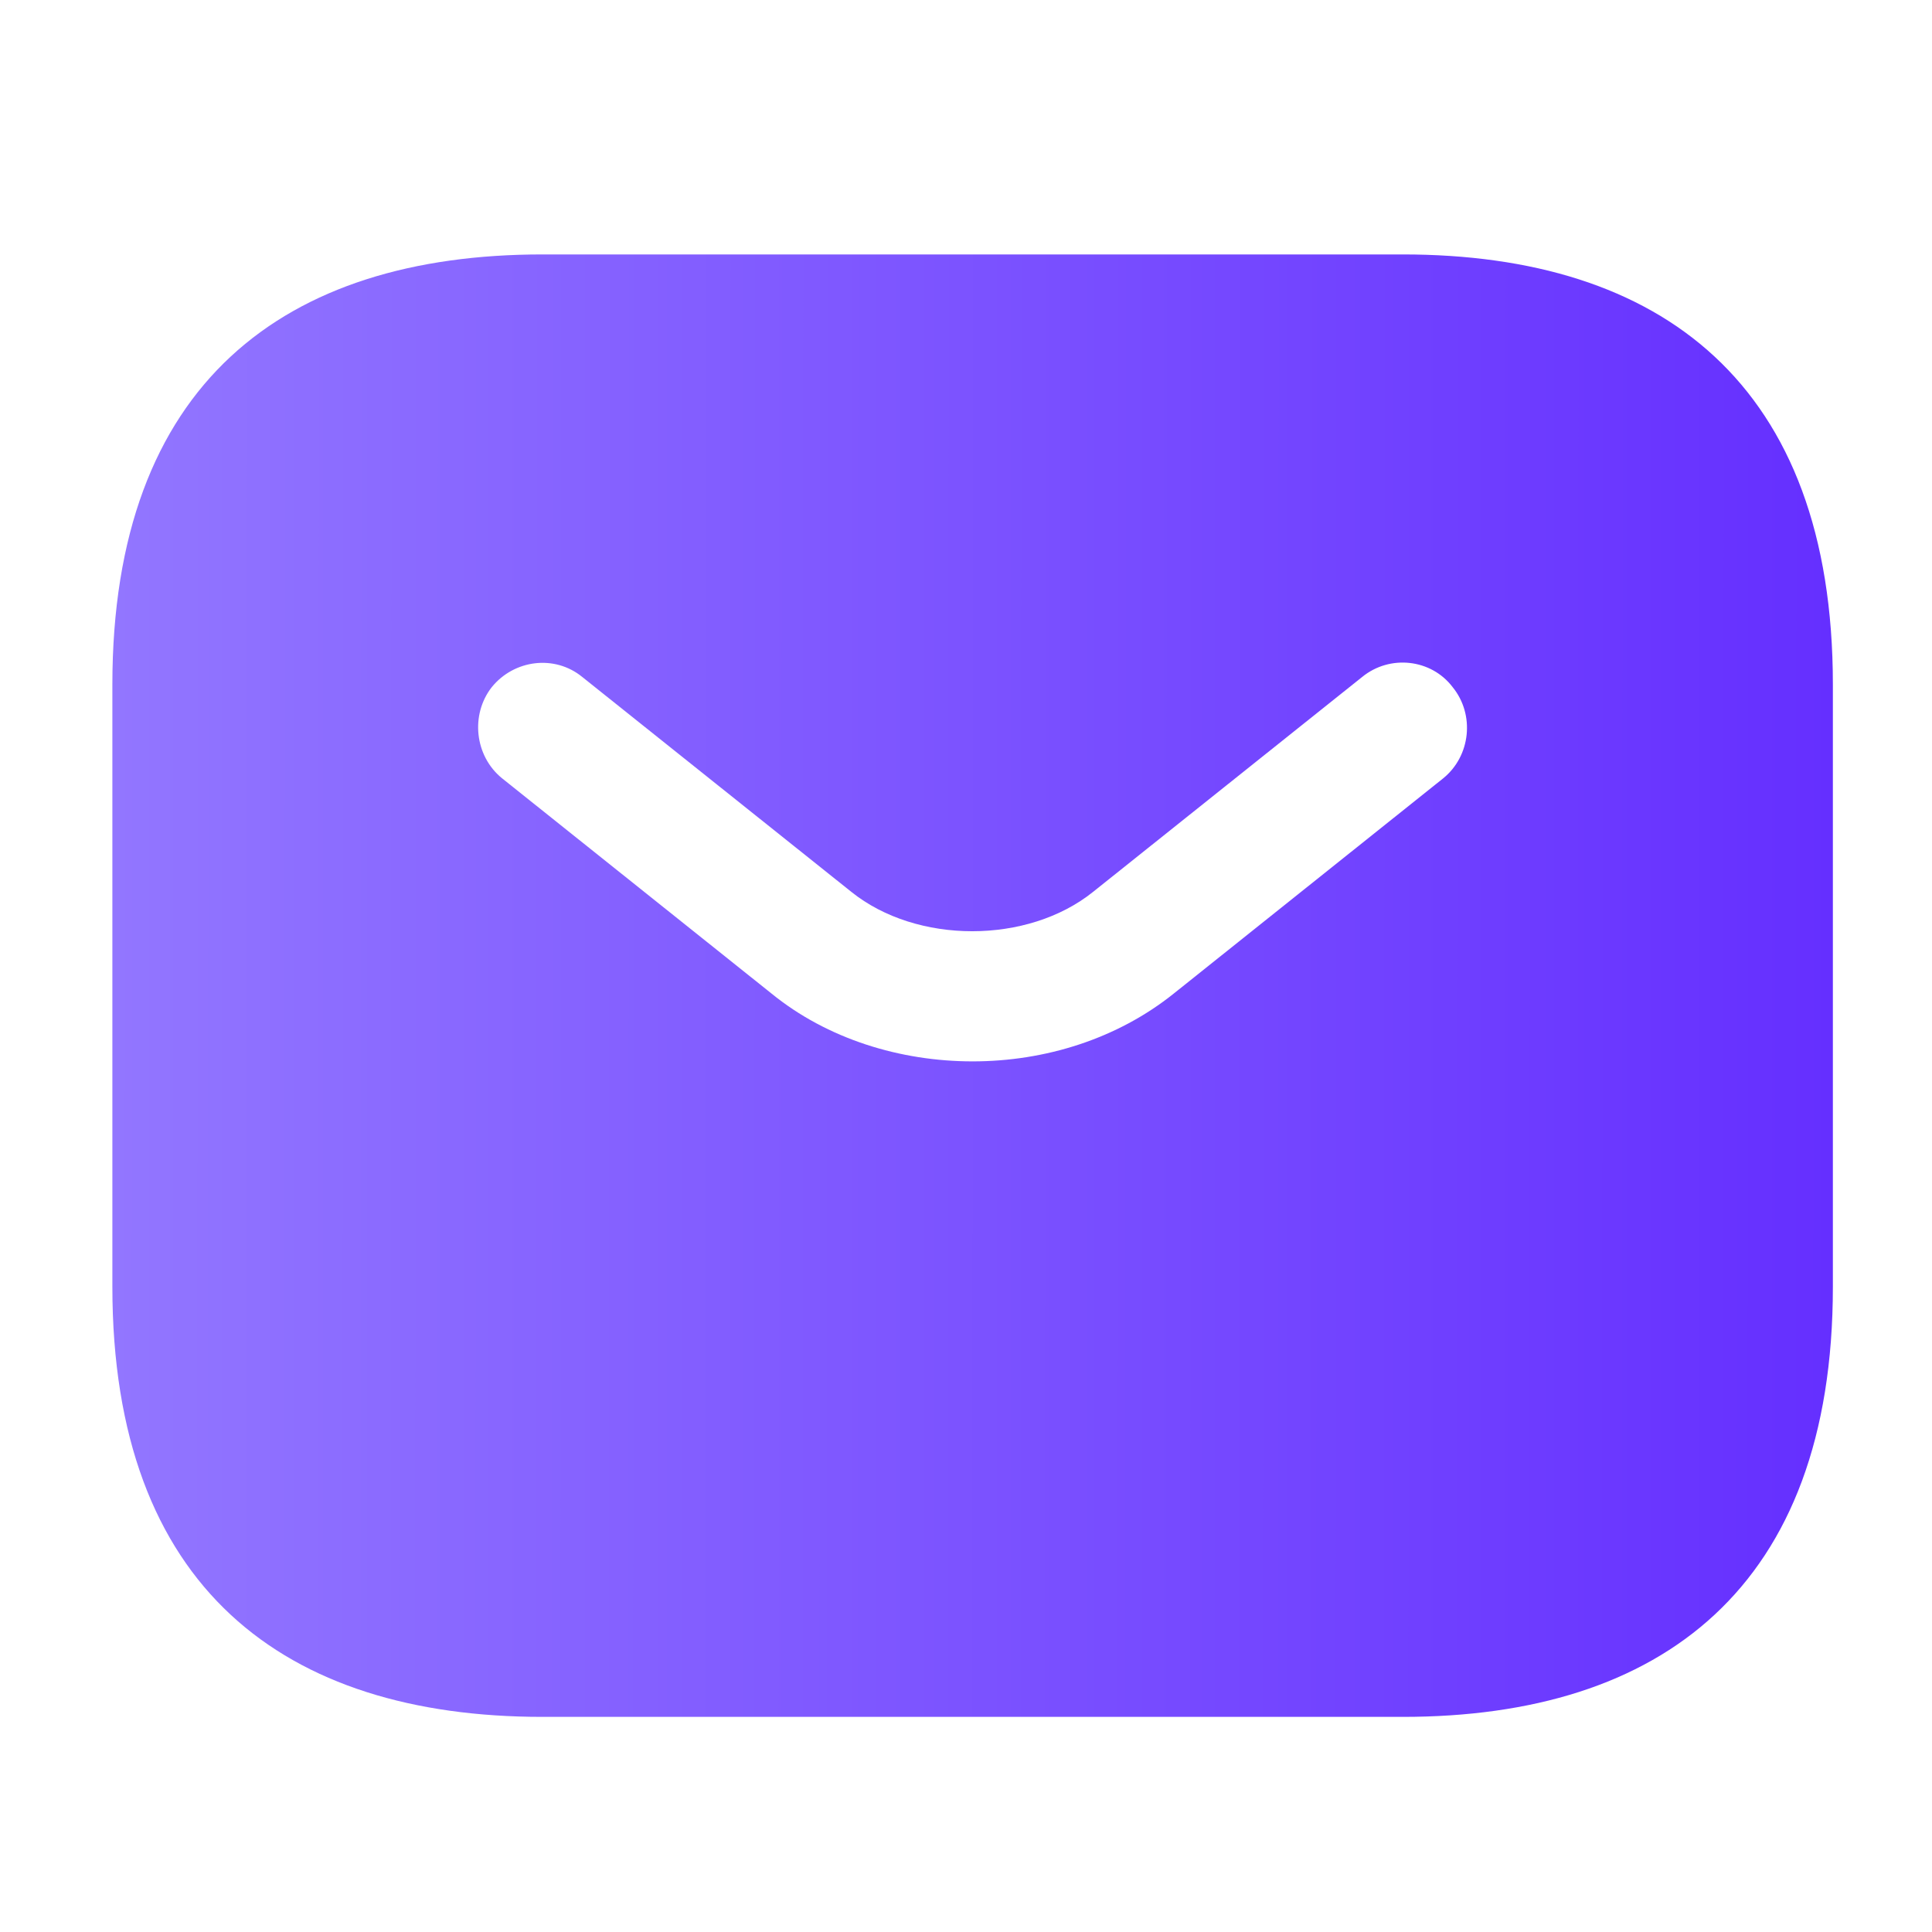<svg width="49" height="49" viewBox="0 0 49 49" fill="none" xmlns="http://www.w3.org/2000/svg">
<path d="M35.577 6.453H13.759C7.214 6.453 2.85 9.726 2.85 17.362V32.635C2.85 40.271 7.214 43.544 13.759 43.544H35.577C42.123 43.544 46.486 40.271 46.486 32.635V17.362C46.486 9.726 42.123 6.453 35.577 6.453ZM36.603 19.74L29.774 25.195C28.334 26.351 26.501 26.919 24.668 26.919C22.836 26.919 20.981 26.351 19.563 25.195L12.734 19.74C12.036 19.173 11.927 18.126 12.472 17.428C13.039 16.73 14.065 16.599 14.763 17.166L21.592 22.62C23.25 23.951 26.065 23.951 27.723 22.62L34.552 17.166C35.25 16.599 36.297 16.708 36.843 17.428C37.41 18.126 37.301 19.173 36.603 19.74Z" fill="url(#paint0_linear_33873_68081)"/>
<defs>
<linearGradient id="paint0_linear_33873_68081" x1="2.85" y1="24.998" x2="46.486" y2="25.014" gradientUnits="userSpaceOnUse">
<stop stop-color="#9276FF"/>
<stop offset="1" stop-color="#652FFF"/>
</linearGradient>
</defs>
</svg>
